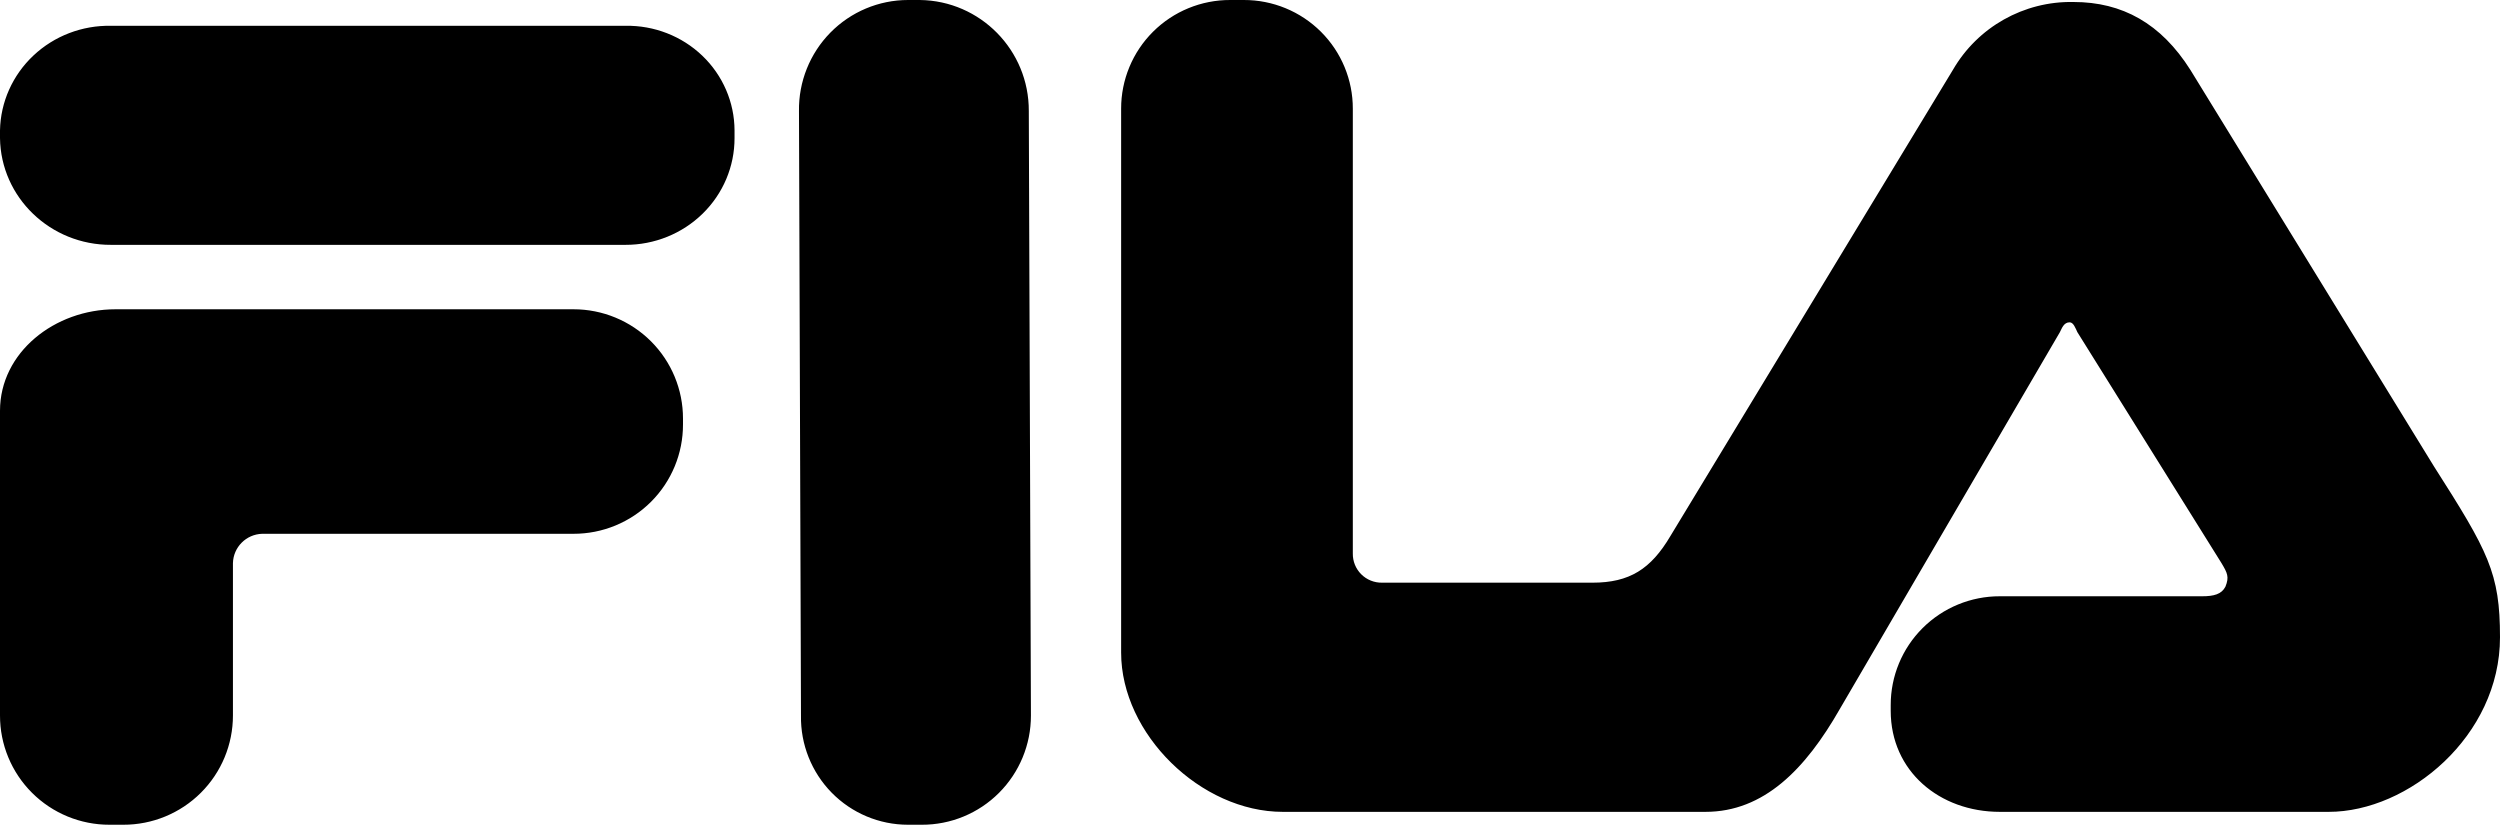 <svg xmlns="http://www.w3.org/2000/svg" viewBox="20 24 280 92.37">
  <path d="M70.051 2.889L12.441 2.889C9.204 2.826 6.075 4.025 3.742 6.222 1.409 8.418.063 11.432 0 14.6L0 15.464C.092 22.117 5.644 27.453 12.441 27.423L70.051 27.423C73.294 27.43 76.405 26.172 78.698 23.928 80.991 21.684 82.275 18.638 82.268 15.464L82.268 14.6C82.257 11.455 80.958 8.444 78.662 6.243 76.366 4.042 73.264 2.834 70.051 2.889L70.051 2.889zM64.224 34.639L12.932 34.639C6.135 34.639 0 39.455 0 46.011L0 80.128C-.007 83.378 1.283 86.496 3.586 88.794 5.889 91.091 9.014 92.379 12.271 92.371L13.805 92.371C17.063 92.379 20.189 91.092 22.494 88.794 24.8 86.497 26.093 83.379 26.089 80.128L26.089 63.07C26.133 61.279 27.574 59.836 29.368 59.785L64.224 59.785C67.483 59.792 70.611 58.503 72.914 56.202 75.217 53.901 76.506 50.779 76.495 47.528L76.495 46.882C76.499 43.634 75.207 40.518 72.905 38.221 70.603 35.924 67.48 34.635 64.224 34.639zM103.013 0L101.698 0C98.426.003 95.292 1.321 92.997 3.658 90.702 5.996 89.437 9.158 89.486 12.437L89.71 80.145C89.653 83.368 90.892 86.478 93.146 88.778 95.401 91.077 98.482 92.371 101.698 92.371L103.237 92.371C106.479 92.382 109.591 91.099 111.885 88.804 114.18 86.51 115.468 83.393 115.464 80.145L115.226 12.437C115.257 5.632 109.803.077 103.013 0L103.013 0zM272.592 52.216L245.327 7.835C242.036 2.626 237.695.224 232.233.224 226.674.114 221.496 3.031 218.72 7.835L187.085 60.037C184.901 63.737 182.506 65.26 178.361 65.26L154.793 65.26C153.919 65.275 153.077 64.936 152.459 64.319 151.841 63.703 151.501 62.863 151.516 61.992L151.516 12.178C151.523 8.946 150.239 5.844 147.948 3.559 145.656 1.273 142.546-.007 139.305 0L137.792 0C134.549-.011 131.435 1.268 129.14 3.554 126.846 5.839 125.56 8.943 125.567 12.178L125.567 73.094C125.567 82.227 134.501 90.928 143.674 90.928L191.006 90.928C197.56 90.928 202.209 86.152 206.06 79.407L230.707 37.204C230.931 36.771 231.141 36.1 231.799 36.1 232.233 36.1 232.457 36.771 232.667 37.204L248.814 63.081C249.458 64.17 249.696 64.603 249.248 65.707 248.814 66.558 247.945 66.782 246.629 66.782L223.985 66.782C220.741 66.774 217.627 68.057 215.332 70.345 213.038 72.633 211.752 75.738 211.76 78.974L211.76 79.616C211.76 86.361 217.221 90.928 223.985 90.928L260.815 90.928C269.749 90.928 280 82.437 280 71.376 280 64.17 278.698 61.782 272.592 52.216z" transform="translate(20 24)"/>
</svg>
